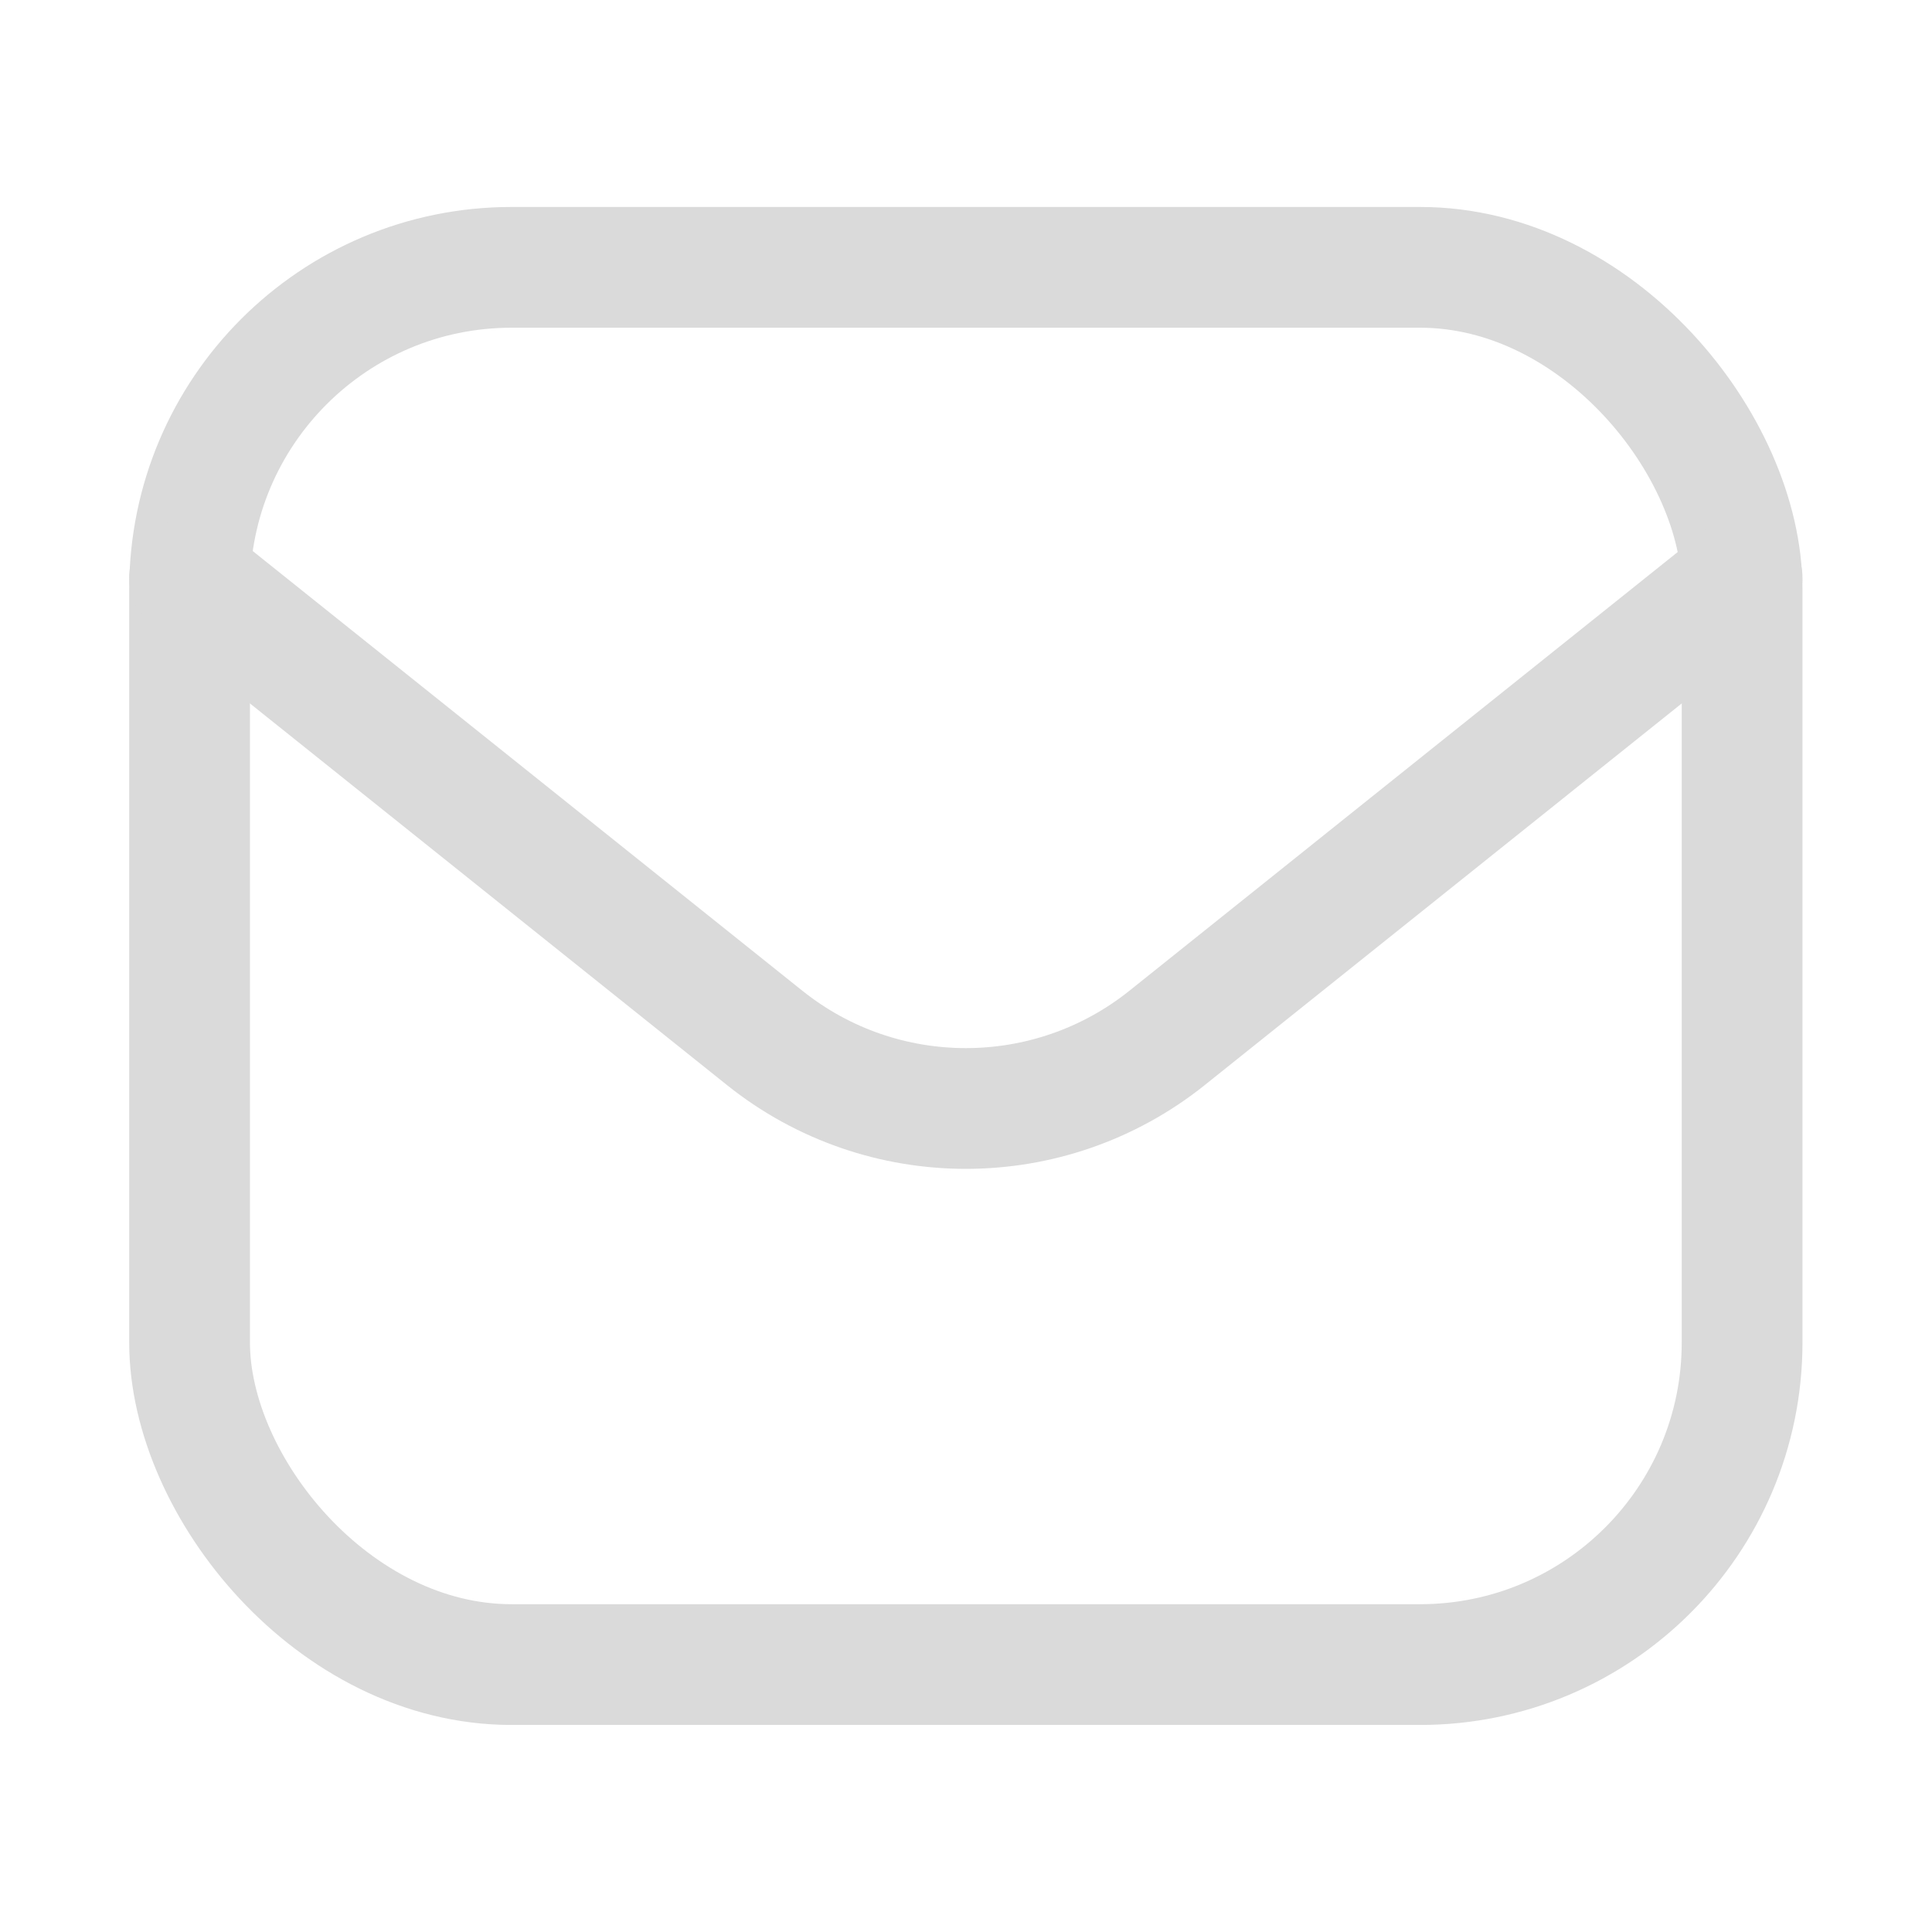 <svg width="24" height="24" viewBox="0 0 24 24" fill="none" xmlns="http://www.w3.org/2000/svg">
<rect x="2.355" y="3.321" width="19.286" height="17.357" rx="4" stroke="#DADADA" stroke-width="1.5"/>
<path d="M2.355 7.178L9.5 12.894C10.96 14.062 13.036 14.062 14.497 12.894L21.641 7.178" stroke="#DADADA" stroke-width="1.5" stroke-linecap="round" stroke-linejoin="round"/>
</svg>
